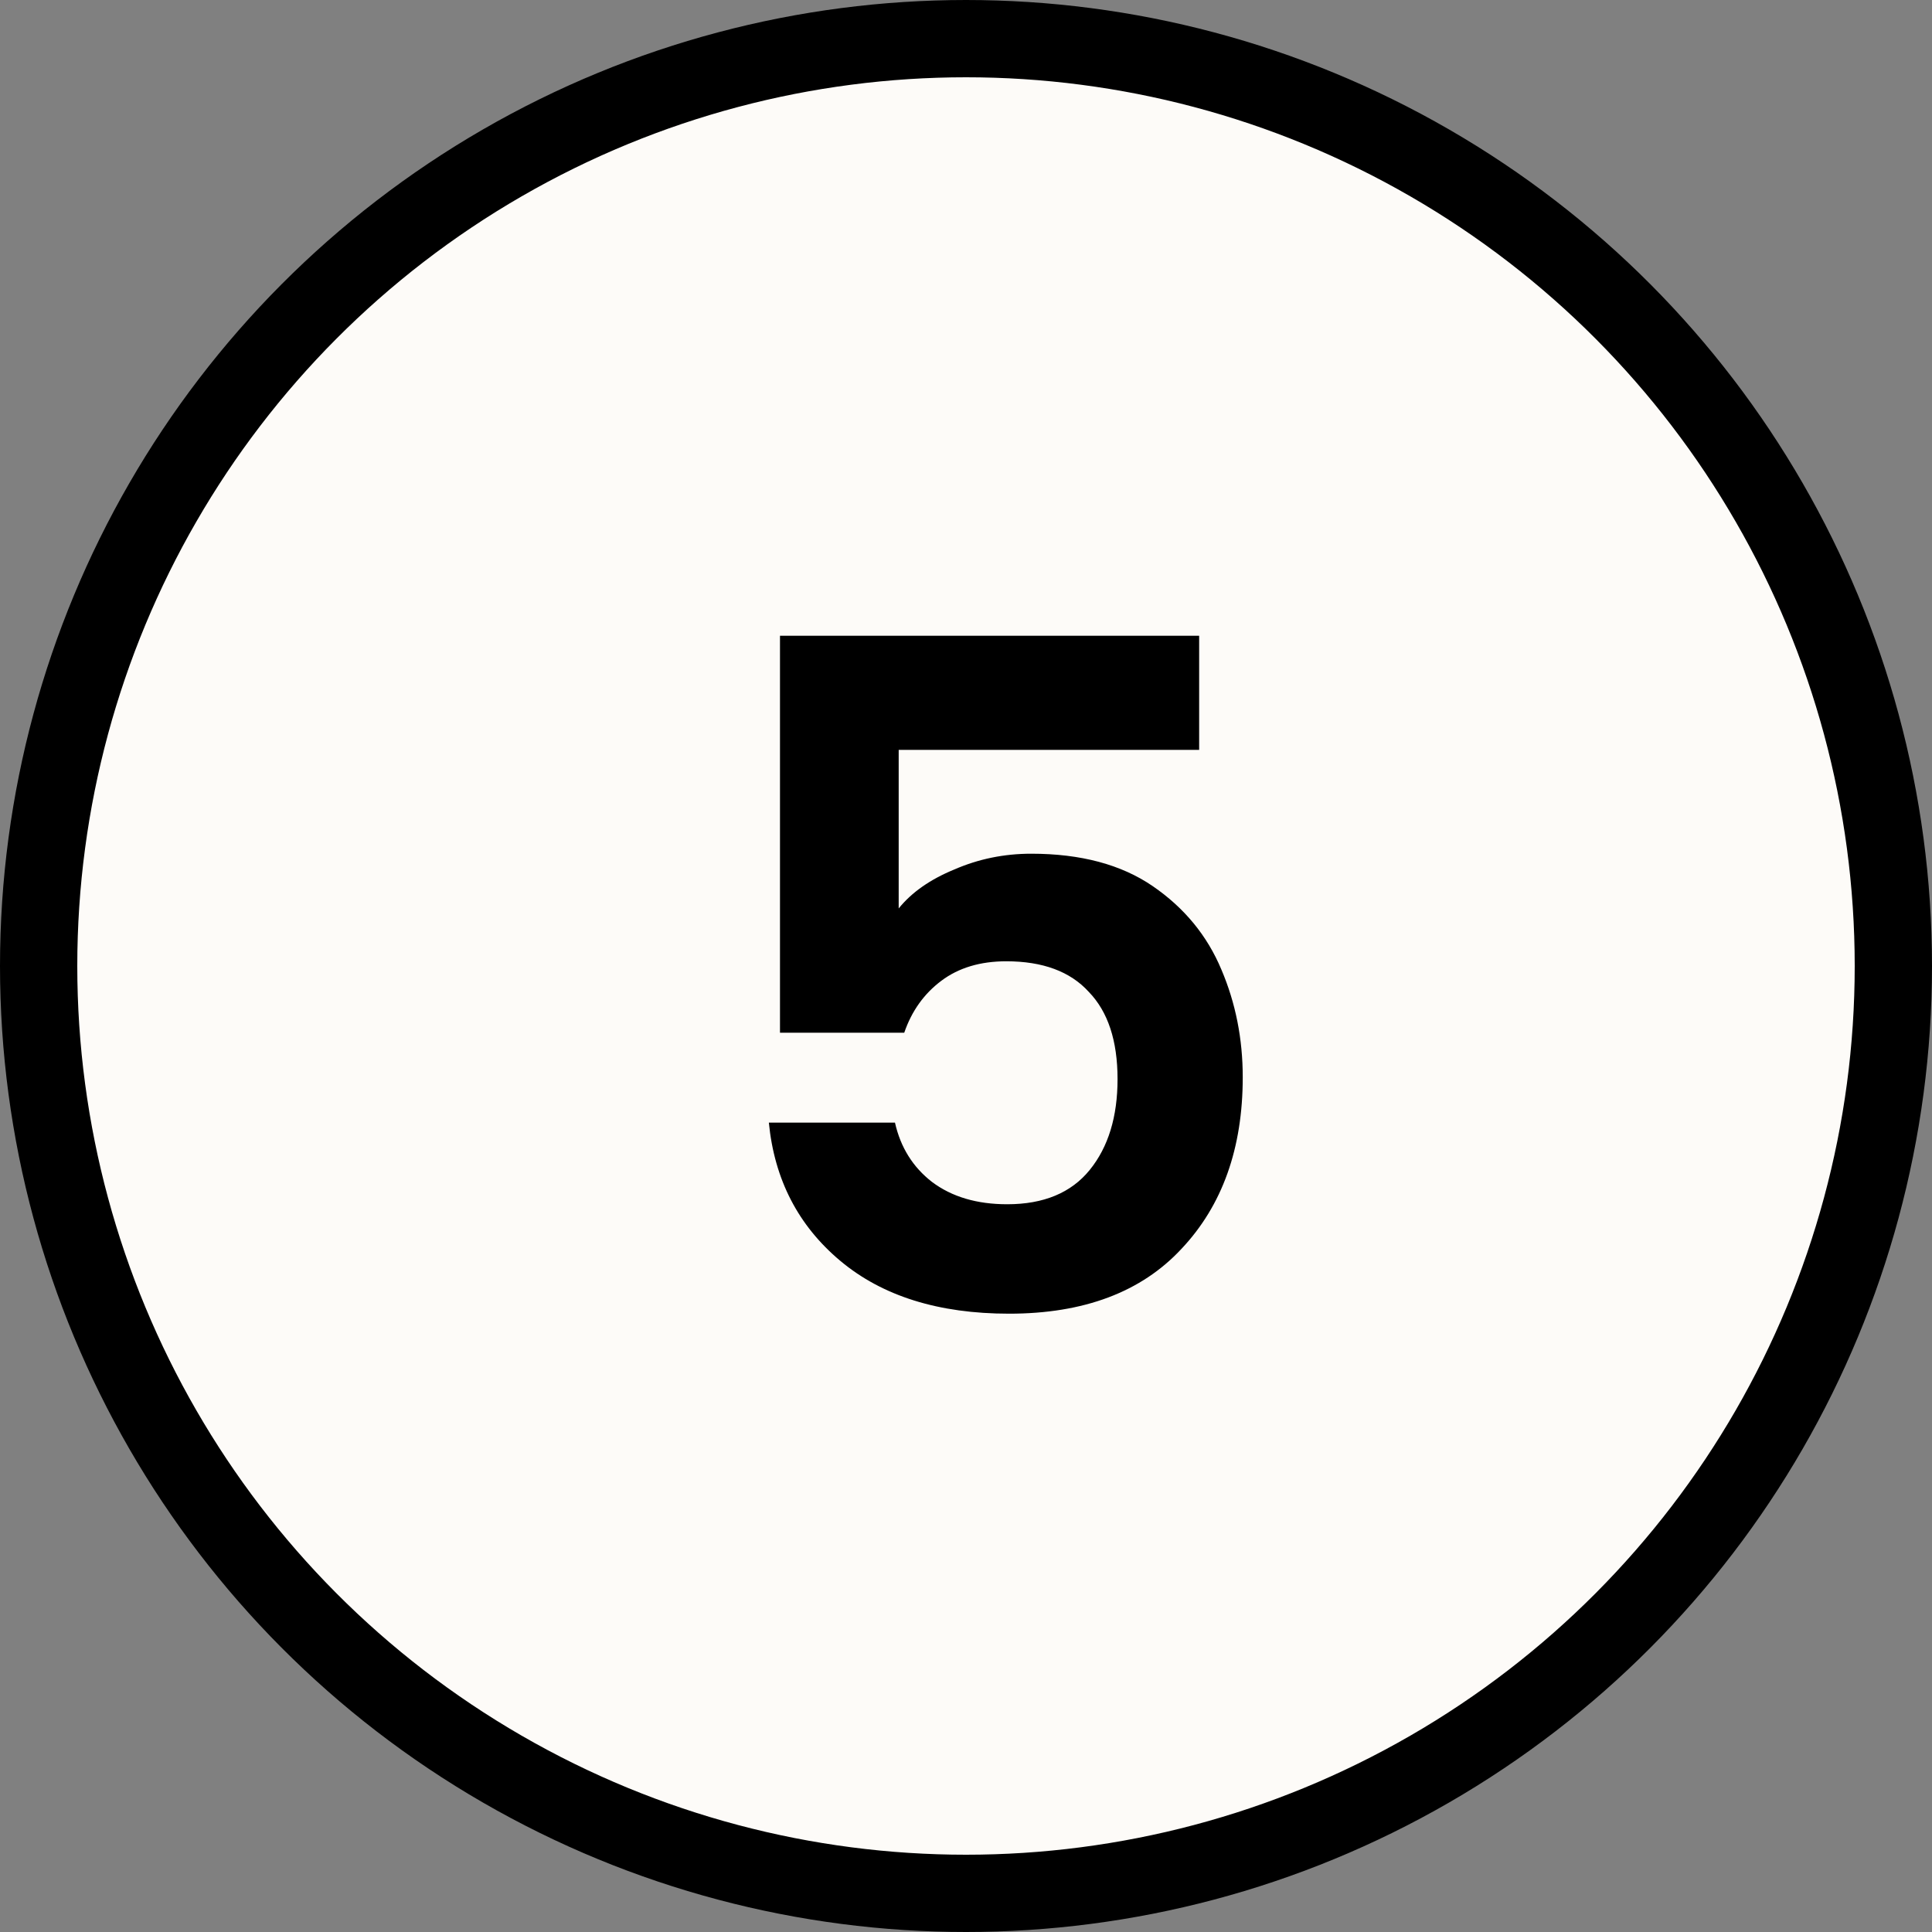 <svg width="25" height="25" viewBox="0 0 25 25" fill="none" xmlns="http://www.w3.org/2000/svg">
<rect x="0" y="0" width="25" height="25" fill="#808080" stroke="none"/>
<circle cx="12.5" cy="12.5" r="12" fill="#FDFBF8" stroke="black"/>
<path d="M15.517 9.703H11.629V11.755C11.797 11.547 12.037 11.379 12.349 11.251C12.661 11.115 12.993 11.047 13.345 11.047C13.985 11.047 14.509 11.187 14.917 11.467C15.325 11.747 15.621 12.107 15.805 12.547C15.989 12.979 16.081 13.443 16.081 13.939C16.081 14.859 15.817 15.599 15.289 16.159C14.769 16.719 14.025 16.999 13.057 16.999C12.145 16.999 11.417 16.771 10.873 16.315C10.329 15.859 10.021 15.263 9.949 14.527H11.581C11.653 14.847 11.813 15.103 12.061 15.295C12.317 15.487 12.641 15.583 13.033 15.583C13.505 15.583 13.861 15.435 14.101 15.139C14.341 14.843 14.461 14.451 14.461 13.963C14.461 13.467 14.337 13.091 14.089 12.835C13.849 12.571 13.493 12.439 13.021 12.439C12.685 12.439 12.405 12.523 12.181 12.691C11.957 12.859 11.797 13.083 11.701 13.363H10.093V8.227H15.517V9.703Z" fill="black"/>
</svg>
